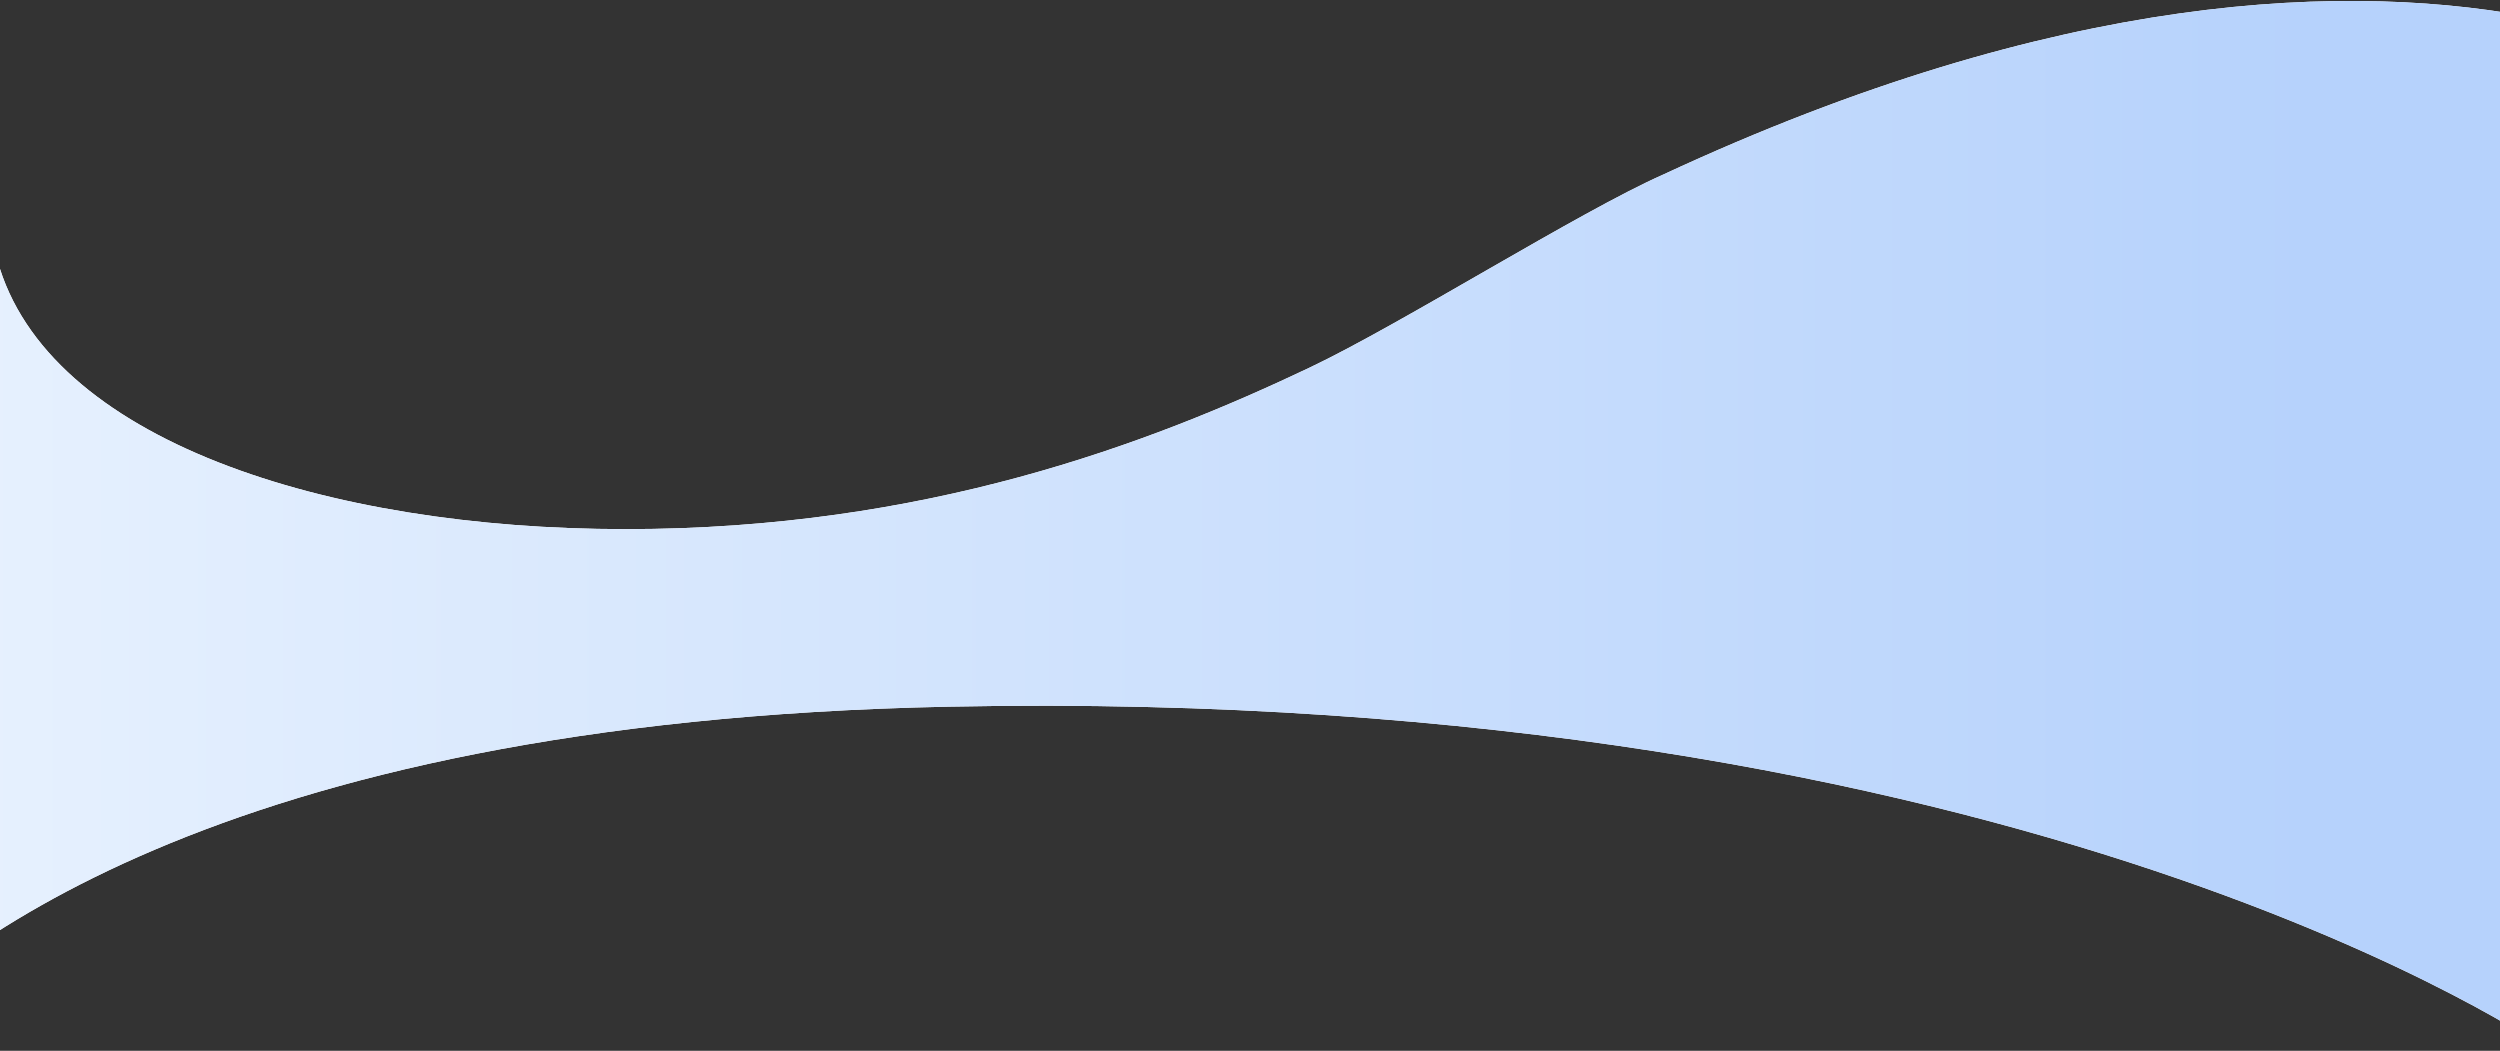 <?xml version="1.0" encoding="UTF-8"?> <svg xmlns="http://www.w3.org/2000/svg" width="1920" height="807" viewBox="0 0 1920 807" fill="none"><rect x="0" y="0" width="1920" height="807" fill="#333333" stroke="none"/> <path d="M1006 282.223C1076.5 248.723 1213 162.5 1277.5 134C1883 -147.5 2179 99 2179 134C2179 162 2227.17 84.714 2203.5 199.881L2179 225.381C2267.17 470.214 1957.5 806.881 1957.5 806.881C1957.5 806.881 1558.33 525.98 728.5 542.722C158.5 554.222 -47.5 736.548 -114 806.881C-105 769.381 -104.3 619.381 -101.5 609.381C-98 596.881 -40 61.881 -2 199.881C36 337.881 250.5 406.381 480.5 406.381C710.5 406.381 882.395 340.957 1006 282.223Z" fill="white"></path> <path d="M1006 282.223C1076.5 248.723 1213 162.5 1277.5 134C1883 -147.5 2179 99 2179 134C2179 162 2227.17 84.714 2203.5 199.881L2179 225.381C2267.17 470.214 1957.5 806.881 1957.5 806.881C1957.5 806.881 1558.33 525.98 728.5 542.722C158.5 554.222 -47.5 736.548 -114 806.881C-105 769.381 -104.3 619.381 -101.5 609.381C-98 596.881 -40 61.881 -2 199.881C36 337.881 250.5 406.381 480.5 406.381C710.5 406.381 882.395 340.957 1006 282.223Z" fill="url(#paint0_linear_1872_2007)"></path> <defs> <linearGradient id="paint0_linear_1872_2007" x1="1776.5" y1="435.5" x2="-165.5" y2="435.5" gradientUnits="userSpaceOnUse"> <stop stop-color="#B6D2FC"></stop> <stop offset="1" stop-color="#EAF3FE"></stop> </linearGradient> </defs> </svg> 